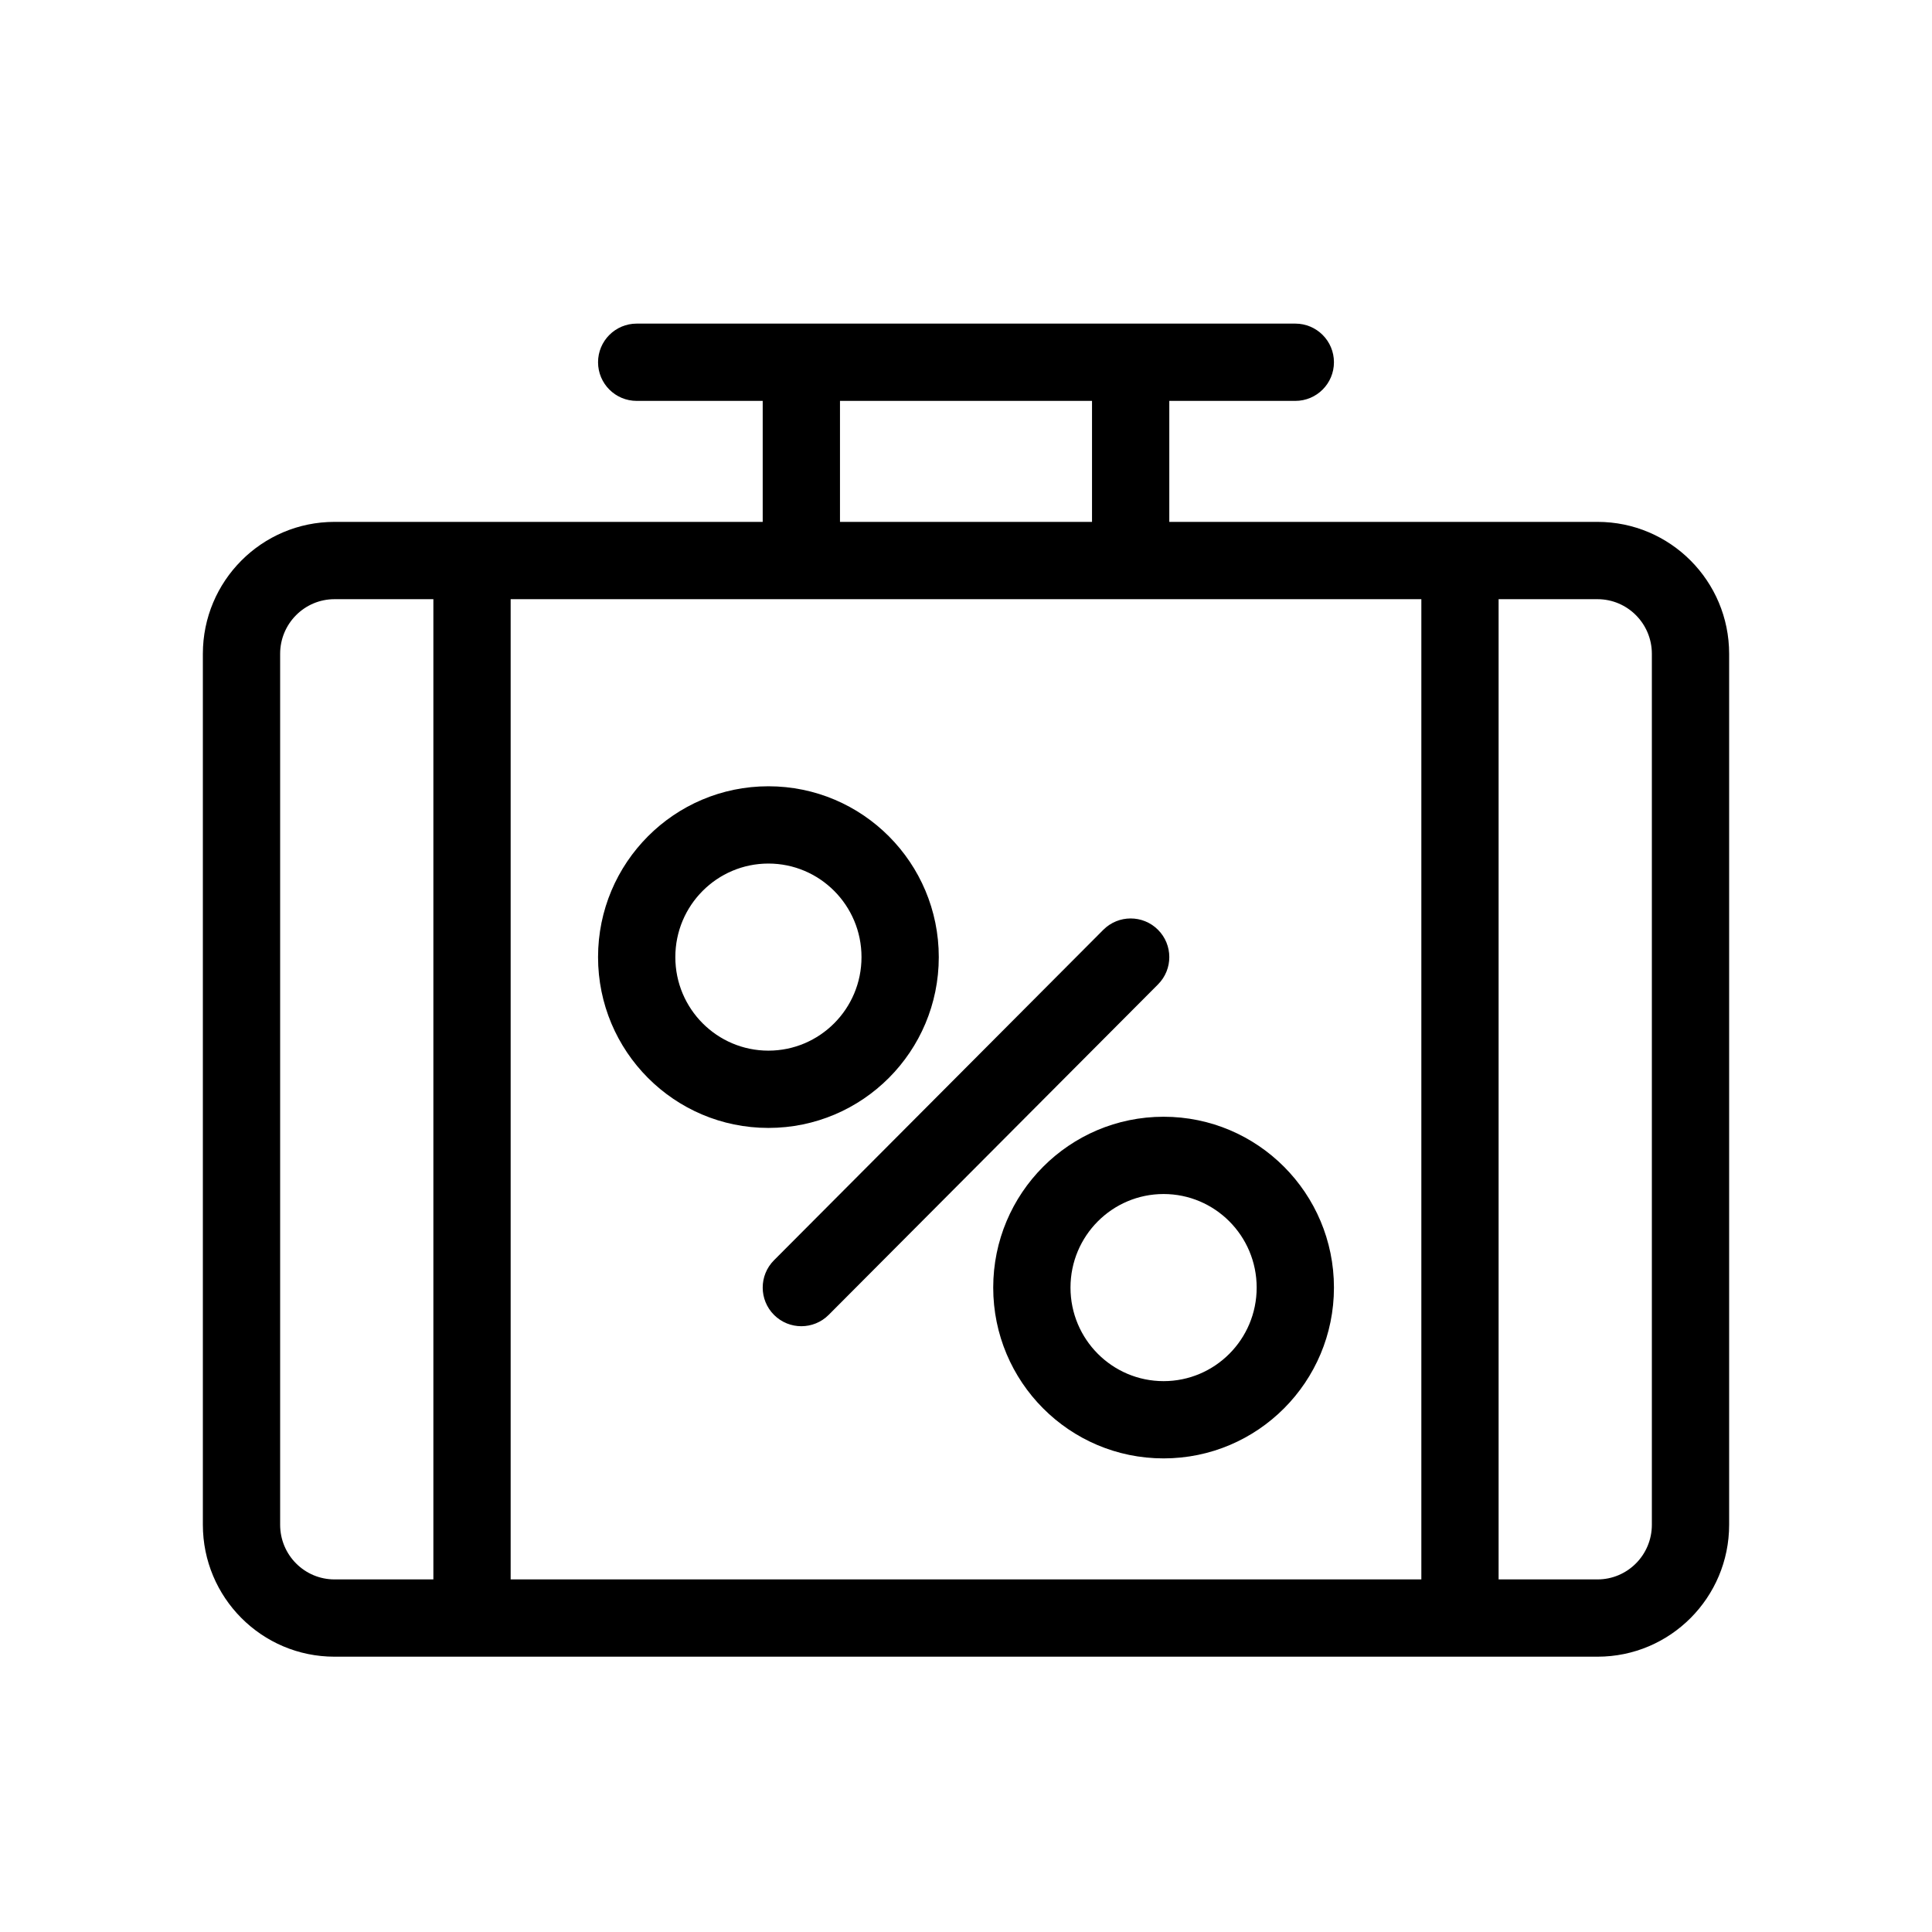 <svg width="80" height="80" viewBox="0 0 80 80" fill="none" xmlns="http://www.w3.org/2000/svg">
<path d="M47.952 40.761C48.575 40.135 48.574 39.122 47.948 38.498C47.322 37.874 46.309 37.876 45.685 38.502L46.818 39.632L47.952 40.761ZM32.048 52.186C31.425 52.812 31.427 53.825 32.052 54.449C32.678 55.073 33.691 55.071 34.315 54.445L33.182 53.316L32.048 52.186ZM53.636 16.6C54.52 16.6 55.236 15.884 55.236 15C55.236 14.116 54.52 13.4 53.636 13.4V15V16.6ZM26.364 13.4C25.48 13.4 24.764 14.116 24.764 15C24.764 15.884 25.48 16.6 26.364 16.6V15V13.4ZM13.85 23.21V24.811H66.15V23.21V21.61H13.85V23.21ZM70 27.074H68.4V63.136H70H71.6V27.074H70ZM66.15 67V65.4H13.85V67V68.6H66.15V67ZM10 63.136H11.6V27.074H10H8.4V63.136H10ZM13.85 67V65.4C12.613 65.4 11.6 64.392 11.6 63.136H10H8.4C8.4 66.148 10.835 68.6 13.85 68.6V67ZM70 63.136H68.4C68.4 64.392 67.387 65.4 66.15 65.4V67V68.6C69.165 68.6 71.6 66.148 71.6 63.136H70ZM66.15 23.21V24.811C67.387 24.811 68.4 25.819 68.4 27.074H70H71.6C71.6 24.062 69.165 21.61 66.15 21.61V23.21ZM13.85 23.21V21.61C10.835 21.61 8.4 24.062 8.4 27.074H10H11.6C11.6 25.819 12.613 24.811 13.85 24.811V23.21ZM33.182 23.21H34.782V16.368H33.182H31.582V23.21H33.182ZM19.546 65.632H21.145V21.842H19.546H17.945V65.632H19.546ZM37.273 39.632H35.673C35.673 41.776 33.942 43.505 31.818 43.505V45.105V46.705C35.72 46.705 38.873 43.533 38.873 39.632H37.273ZM31.818 45.105V43.505C29.695 43.505 27.964 41.776 27.964 39.632H26.364H24.764C24.764 43.533 27.917 46.705 31.818 46.705V45.105ZM26.364 39.632H27.964C27.964 37.487 29.695 35.758 31.818 35.758V34.158V32.558C27.917 32.558 24.764 35.73 24.764 39.632H26.364ZM31.818 34.158V35.758C33.942 35.758 35.673 37.487 35.673 39.632H37.273H38.873C38.873 35.73 35.72 32.558 31.818 32.558V34.158ZM53.636 53.316H52.036C52.036 55.461 50.305 57.19 48.182 57.19V58.789V60.389C52.083 60.389 55.236 57.217 55.236 53.316H53.636ZM48.182 58.789V57.19C46.058 57.19 44.327 55.461 44.327 53.316H42.727H41.127C41.127 57.217 44.28 60.389 48.182 60.389V58.789ZM42.727 53.316H44.327C44.327 51.171 46.058 49.442 48.182 49.442V47.842V46.242C44.28 46.242 41.127 49.414 41.127 53.316H42.727ZM48.182 47.842V49.442C50.305 49.442 52.036 51.171 52.036 53.316H53.636H55.236C55.236 49.414 52.083 46.242 48.182 46.242V47.842ZM46.818 39.632L45.685 38.502L32.048 52.186L33.182 53.316L34.315 54.445L47.952 40.761L46.818 39.632ZM60.455 65.632H62.054V21.842H60.455H58.855V65.632H60.455ZM46.818 23.21H48.418V16.368H46.818H45.218V23.21H46.818ZM53.636 15V13.4H26.364V15V16.6H53.636V15Z" fill="black"/>
</svg>
